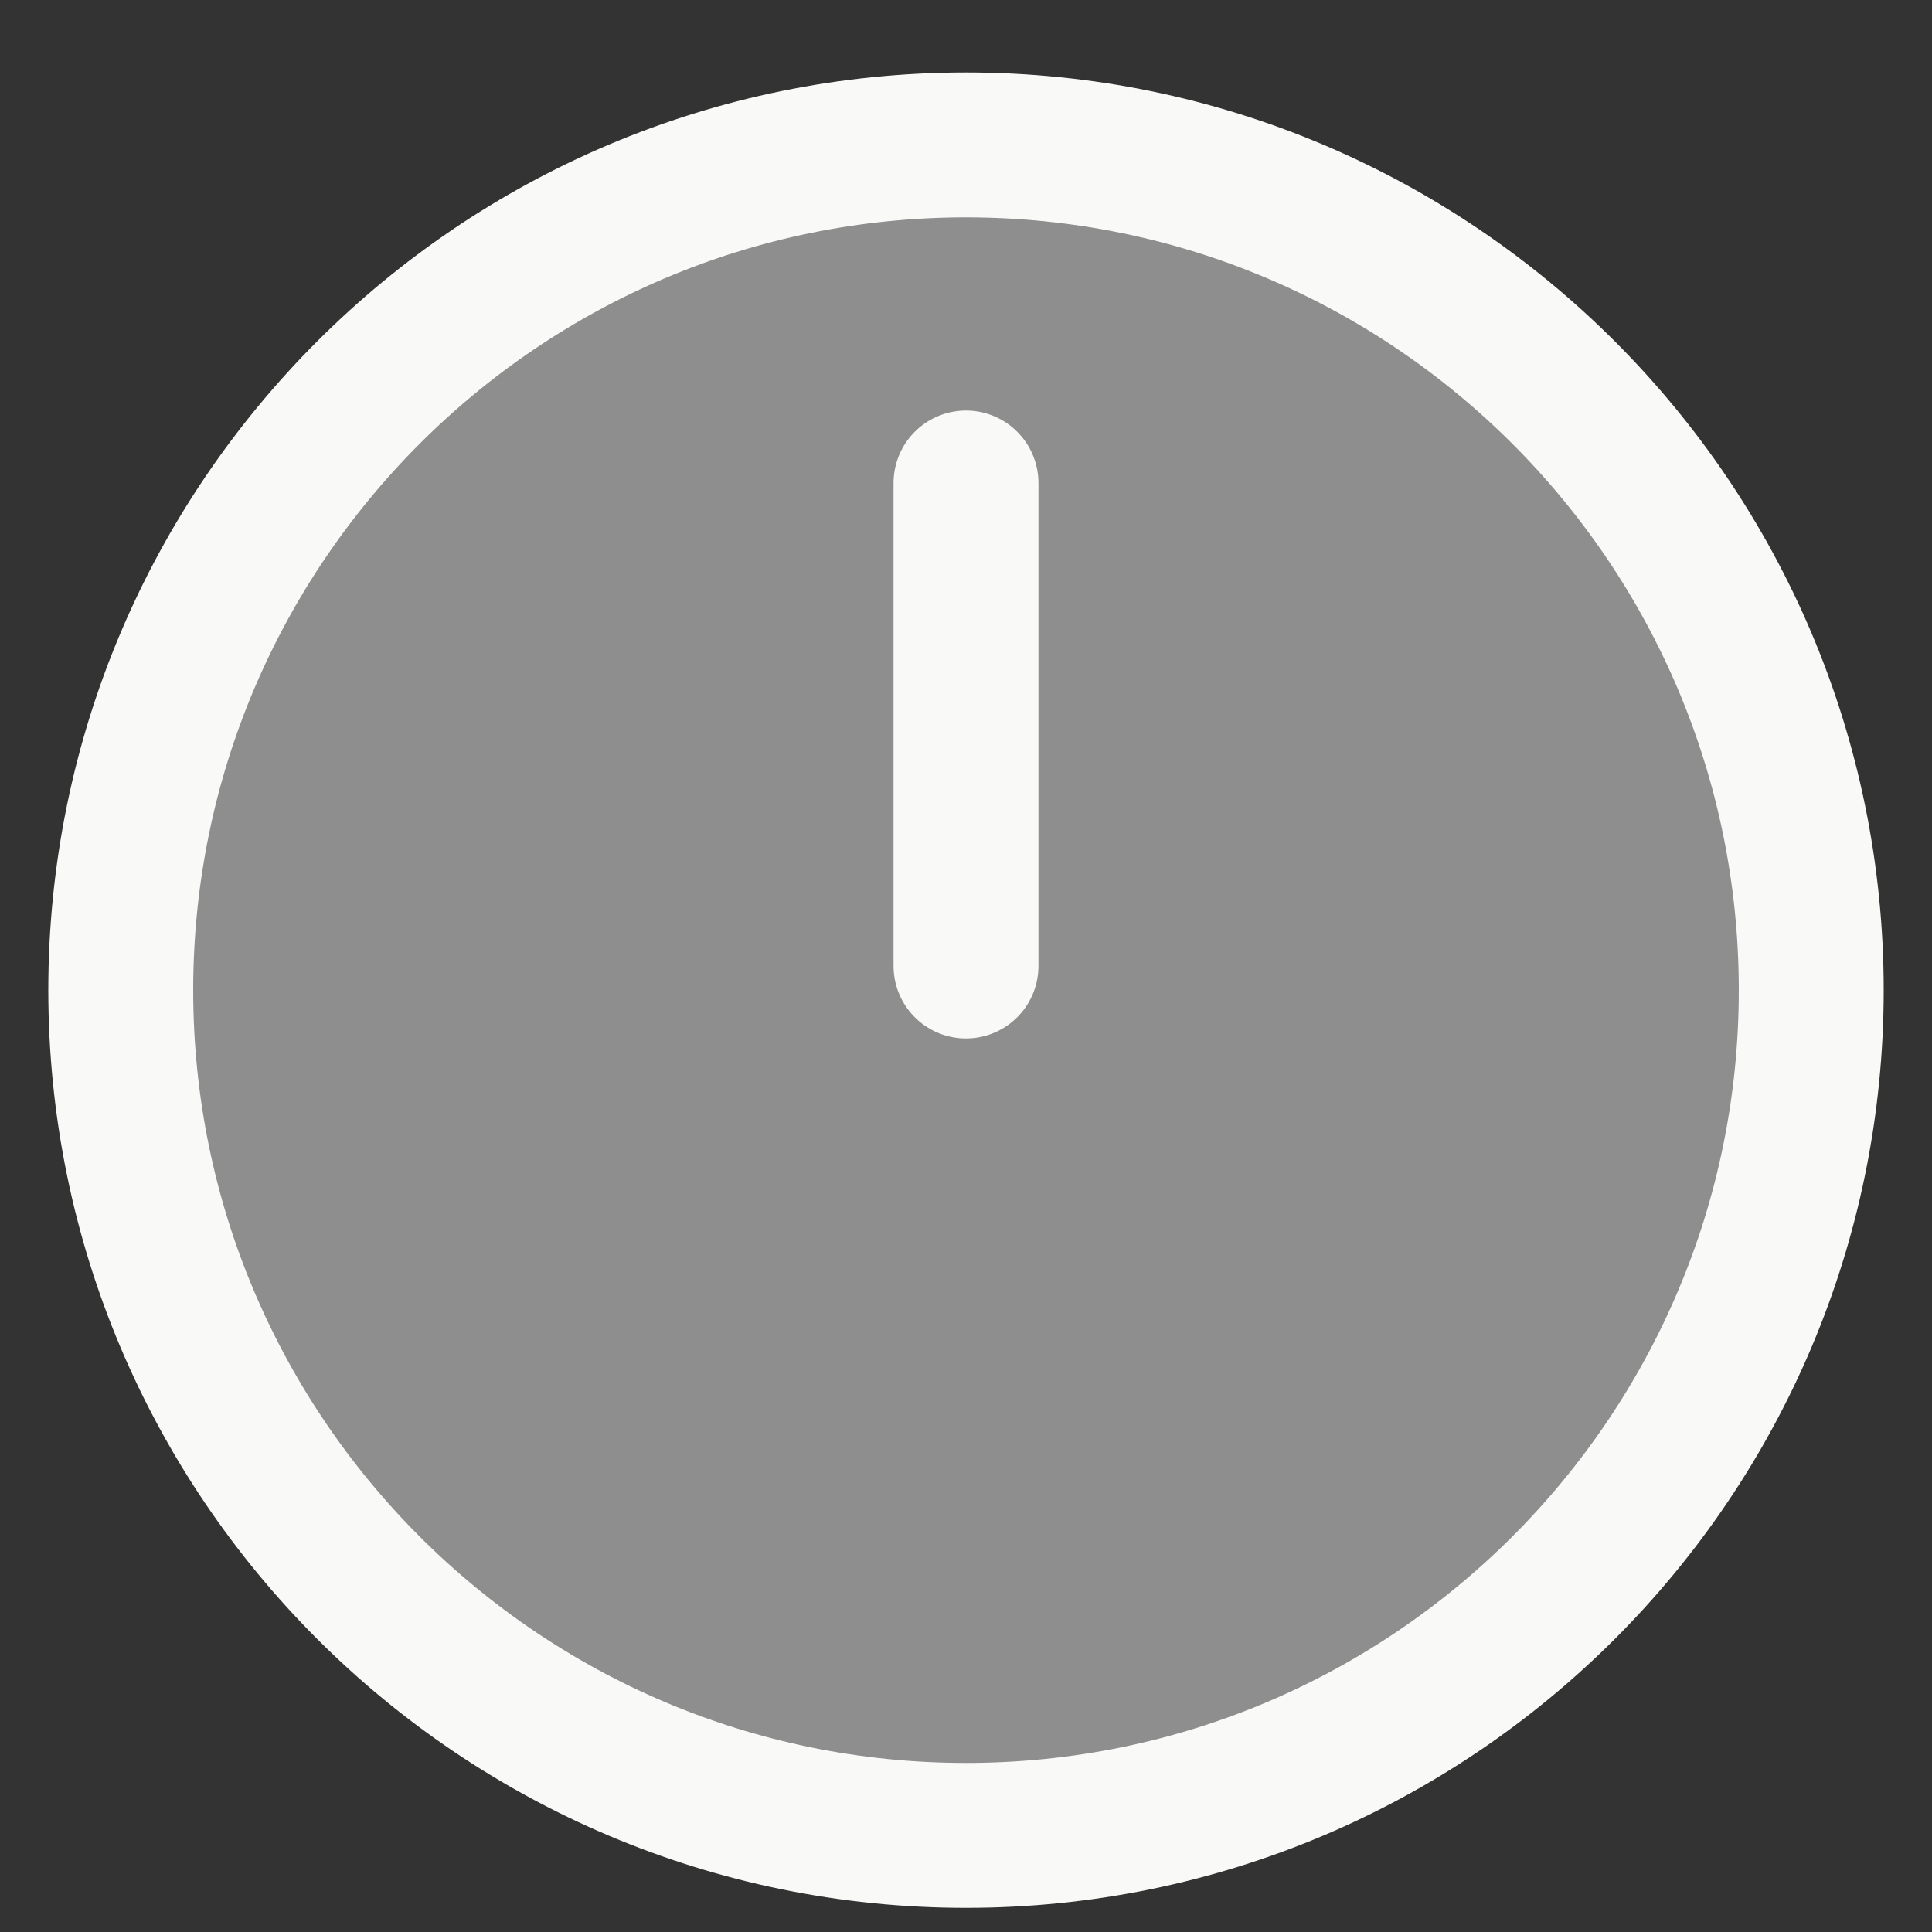 <svg width="20" height="20" viewBox="0 0 20 20" fill="none" xmlns="http://www.w3.org/2000/svg">
<rect x="0" y="0" width="20" height="20" fill="#333333" stroke="none"/>
<path d="M18.75 10.25C18.75 15.08 14.83 19 10 19C5.17 19 1.25 15.08 1.25 10.25C1.25 5.42 5.17 1.5 10 1.5C14.83 1.5 18.75 5.42 18.75 10.25ZM10 5V10V5Z" fill="#8E8E8E"/>
<path d="M10 5V10M18.75 10.25C18.75 15.08 14.83 19 10 19C5.17 19 1.25 15.08 1.25 10.25C1.25 5.42 5.17 1.5 10 1.5C14.83 1.5 18.75 5.42 18.75 10.25Z" stroke="#F9F9F8" stroke-width="1.5" stroke-linecap="round" stroke-linejoin="round"/>
</svg>
